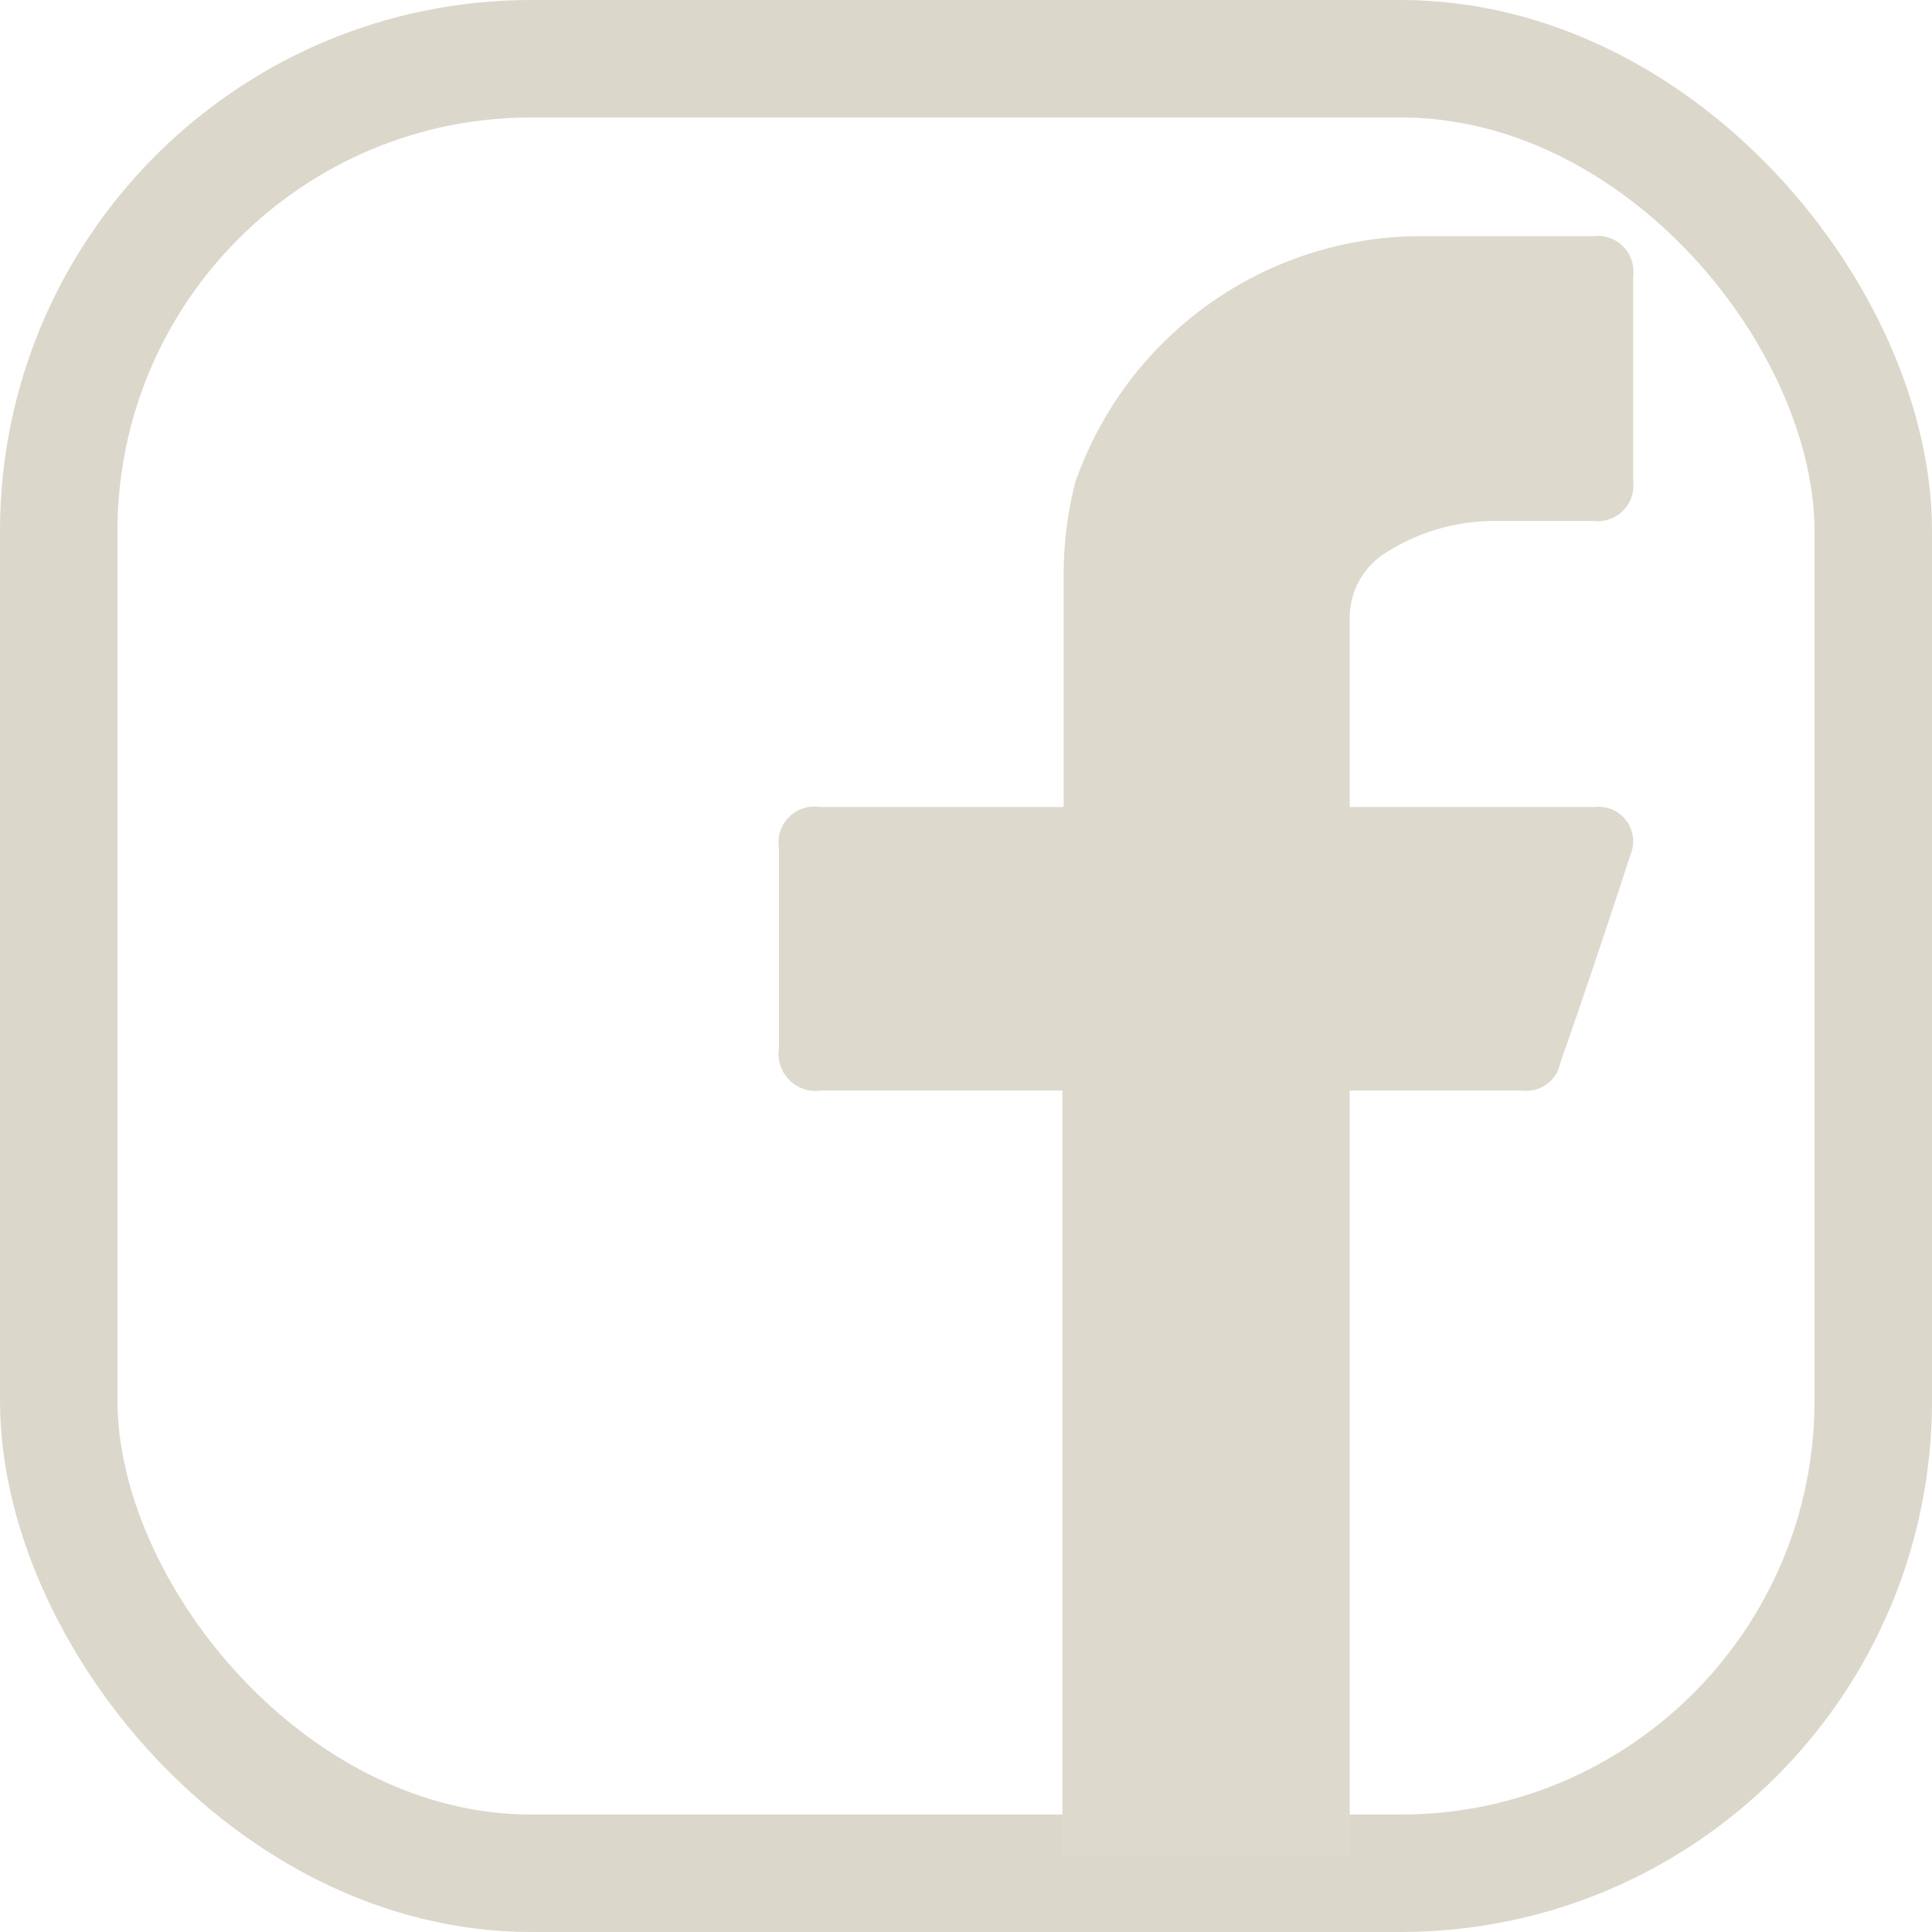 <svg xmlns="http://www.w3.org/2000/svg" width="15.13" height="15.13" viewBox="0 0 15.13 15.13">
  <title>art-fb-yellow</title>
  <g>
    <rect x="0.46" y="0.46" width="14.21" height="14.21" rx="3.7" fill="none" stroke="#dcd7cb" stroke-miterlimit="10" stroke-width="0.92"/>
    <path d="M11.74,4.08h.74a.28.28,0,0,0,.31-.31V2.16a.28.28,0,0,0-.32-.31H11.06A2.87,2.87,0,0,0,8.42,3.78a2.93,2.93,0,0,0-.09.67c0,.57,0,1.14,0,1.71v.16H8.17c-.58,0-1.16,0-1.75,0a.28.28,0,0,0-.32.32V8.21a.29.29,0,0,0,.33.33H8.32v6h2.25v-6h1.35a.27.27,0,0,0,.3-.22c.19-.54.37-1.08.55-1.63a.27.27,0,0,0-.28-.37c-.59,0-1.19,0-1.79,0h-.13V6.17c0-.44,0-.88,0-1.32a.6.6,0,0,1,.28-.52A1.59,1.59,0,0,1,11.74,4.08Z" fill="#ddd9cc" fill-rule="evenodd"/>
  </g>
</svg>
